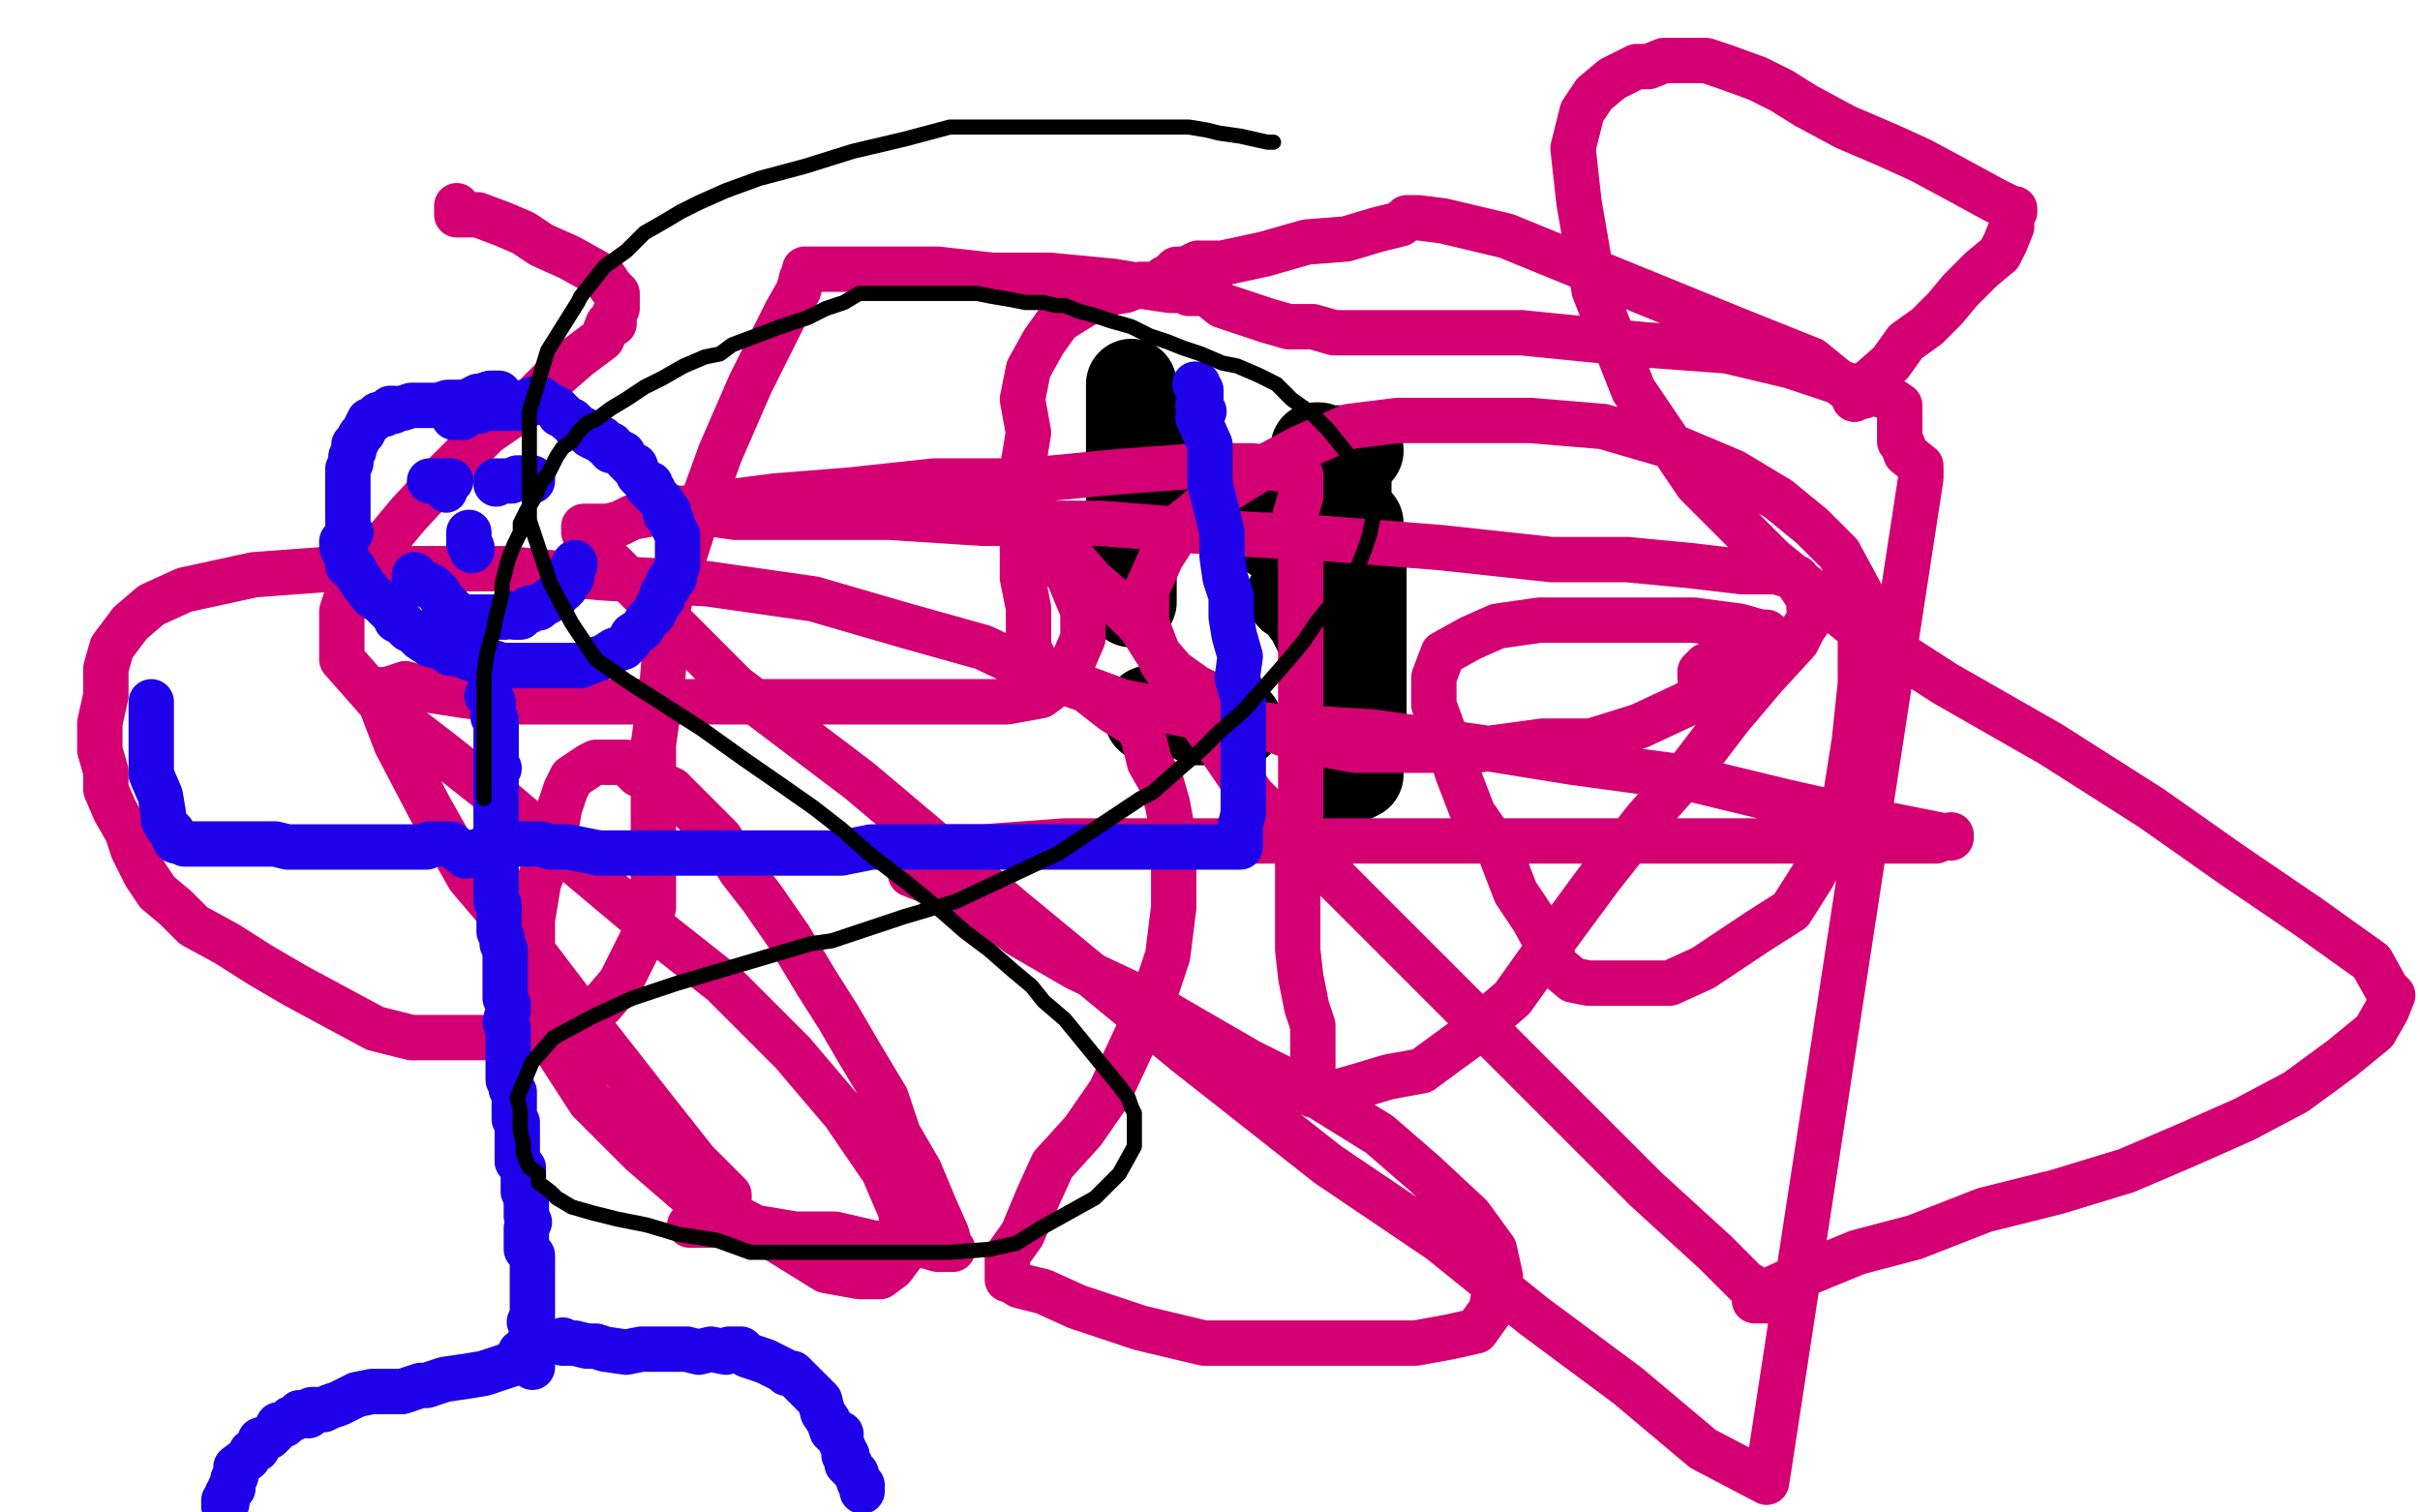 <?xml version="1.0" standalone="no"?>
<!DOCTYPE svg PUBLIC "-//W3C//DTD SVG 1.1//EN"
"http://www.w3.org/Graphics/SVG/1.1/DTD/svg11.dtd">

<svg width="800" height="500" version="1.1" xmlns="http://www.w3.org/2000/svg" xmlns:xlink="http://www.w3.org/1999/xlink" style="stroke-antialiasing: false"><desc>This SVG has been created on https://colorillo.com/</desc><rect x='0' y='0' width='800' height='500' style='fill: rgb(255,255,255); stroke-width:0' /><polyline points="380,237 380,236 380,236 380,235 380,235 382,235 382,235 384,234 384,234 388,234 388,234 390,235 390,235 394,235 394,235 394,237 396,236 396,238 398,238 400,238 402,238 404,237 406,237 407,238 408,239 409,239" style="fill: none; stroke: #000000; stroke-width: 30; stroke-linejoin: round; stroke-linecap: round; stroke-antialiasing: false; stroke-antialias: 0; opacity: 1.0"/>
<polyline points="374,199 374,192 374,192 374,187 374,187 374,168 374,168 374,157 374,157 374,137 374,137 374,127 374,127 374,129 374,132 376,136 377,137 378,139 380,140 382,142 384,143 385,145 386,147 388,148 389,149 390,150 392,151 393,153 394,154 396,157 397,158 398,160 400,161 401,162 402,163 404,164 405,165 408,166 409,167 412,169 413,170 416,171 417,172 418,173 418,174 420,176 421,177 424,179 425,180 426,181 429,182 432,183 434,184 436,185 437,187 438,188 438,189 438,190 438,187 438,184 438,180 438,178 438,175 440,173 441,171 442,169 444,168 444,166 445,165 445,164 445,162 445,160 445,158 445,157 445,156 446,154 446,153 446,152 447,151 447,150 449,149 447,149 448,149 445,149 446,149 441,149 440,149 438,149 437,149 436,149 436,148 435,148 436,148 435,149 435,150 434,152 432,155 432,157 432,159 432,160 432,162 432,163 432,164 434,165 435,165 438,166 439,167 440,168 442,169 443,170 445,170 446,171 447,172 449,173 449,174 449,176 450,178 450,181 450,185 450,189 450,196 450,200 450,209 450,214 450,223 450,227 450,231 450,234 450,237 450,239 450,242 450,244 450,247 450,249 449,251 449,252 449,254 449,255 449,256 447,257 446,257 445,257 443,257 443,256 443,255 442,254 442,252 442,251 442,250 442,249 440,248 440,247 440,246 440,245 440,244 440,243 440,242 440,241 440,240 440,239 440,238 440,237 440,236 442,236 442,235 442,234 442,233 442,232 442,231 442,230 442,229 442,228 442,227 442,226 442,225 442,224 442,223 442,222 442,221 440,219 440,218 439,216 439,215 439,214 438,213 438,211 436,209 436,208 435,207 435,205 434,205 434,204 434,203 432,202 432,200 432,199 432,198 431,198 431,197 430,197 428,197 427,197" style="fill: none; stroke: #000000; stroke-width: 30; stroke-linejoin: round; stroke-linecap: round; stroke-antialiasing: false; stroke-antialias: 0; opacity: 1.0"/>
<polyline points="222,168 223,168 223,168 224,168 224,168 225,168 225,168 224,168 224,168 225,168 229,169 243,171 268,171 294,171 325,173 364,173 401,176 438,178 476,181 513,185 538,185 559,187 576,189 587,189 594,191 594,192 596,195 598,198 598,201 599,201 599,203 598,205 596,208 594,212 583,224 572,237 559,254 544,271 529,290 515,309 500,330 485,343 470,354 459,356 449,359 442,361 437,363 435,362 434,362 435,361 434,358 434,355 434,347 434,339 432,333 430,323 429,314 429,306 429,296 429,283 430,269 430,257 430,243 430,231 430,219 430,205 430,192 430,181 428,171 430,164 430,159 430,157 429,156 428,155 423,155 414,154 396,154 369,156 338,159 309,159 281,162 256,164 233,167 220,169 209,171 205,173 201,174 200,174 199,174 198,174 197,174 195,174 193,174 193,176 201,185 216,200 243,227 284,258 335,301 392,348 439,385 476,410 507,435 538,458 563,479 584,490 635,158 635,156 635,154 630,150 629,147 628,146 628,144 628,143 628,141 628,140 628,138 628,137 628,136 628,134 625,132 623,131 610,127 592,121 571,116 544,114 523,112 503,110 483,110 466,110 450,110 441,110 434,108 430,108 427,108 426,108 419,106 413,104 404,101 399,97 394,97 393,97 393,96 391,96 387,96 380,95 368,93 347,91 328,91 310,89 293,89 276,89 269,89 267,89 266,89 266,90 265,92 264,96 260,103 254,115 248,127 238,150 229,175 221,200 219,225 216,246 216,263 216,279 216,290 216,300 214,307 212,311 209,317 205,325 199,332 188,337 178,341 170,343 160,343 149,343 136,343 124,340 111,333 98,326 86,319 75,312 64,306 58,300 52,295 50,292 48,289 46,285 44,281 42,275 38,268 35,261 35,255 33,248 33,239 35,230 35,221 37,214 43,206 50,200 61,195 84,190 111,188 139,188 168,188 199,191 234,193 269,198 300,207 325,214 344,223 359,228 368,235 376,240 378,244 380,252 384,259 386,266 388,277 388,288 388,300 386,316 381,331 374,346 367,361 358,374 348,385 343,396 338,408 333,415 333,421 333,423 334,423 337,425 345,427 356,432 377,439 398,444 418,444 438,444 453,444 468,444 479,442 488,440 493,433 494,427 496,422 494,413 486,402 471,388 456,375 435,362 413,351 394,340 375,329 356,320 337,309 322,298 311,293 301,289 301,287 301,285 309,280 325,280 352,278 391,278 438,278 493,278 549,278 592,278 623,278 640,278 645,276 645,277 641,276 621,272 590,265 557,257 520,252 489,247 454,242 421,240 396,237 371,232 352,225 343,220 341,216 340,214 340,209 340,201 338,191 338,180 338,168 338,155 340,143 338,132 340,122 345,113 350,106 358,101 366,97 372,96 377,94 382,94 383,94 384,93 385,92 387,91 389,89 392,89 396,87 404,87 418,84 432,80 445,79 455,76 463,74 465,72 467,72 469,72 477,73 498,78 520,87 547,98 574,109 599,119 610,128 615,130 616,131 615,131 613,131 613,132 614,131 617,127 625,120 630,113 637,108 643,102 648,96 655,89 661,84 663,80 665,75 665,71 666,70 666,69 665,69 663,68 659,66 648,60 635,53 624,48 610,42 597,35 589,30 581,26 570,22 564,20 558,20 554,20 550,20 545,22 541,22 533,26 527,31 523,37 520,49 522,67 527,96 540,129 561,160 586,185 612,206 643,226 678,246 711,267 738,286 763,303 784,318 789,327 791,329 789,334 785,341 774,350 759,361 742,370 724,378 703,387 680,394 656,400 633,409 614,414 597,421 586,426 581,430 580,430 582,430 583,430 584,430 585,430 585,429 584,429 582,427 577,424 567,414 544,393 521,370 494,343 469,318 442,291 414,263 397,238 384,219 379,206 379,195 384,184 391,173 402,164 415,156 430,148 446,141 462,139 483,139 506,139 530,141 554,148 573,156 588,165 599,174 608,183 615,196 615,209 615,226 613,245 610,264 606,277 599,290 592,301 581,308 572,314 563,320 552,325 541,325 532,325 525,325 520,324 514,319 513,315 507,304 501,295 496,282 487,269 482,256 478,244 474,233 474,224 477,216 486,211 495,207 509,205 525,205 542,205 560,205 575,207 582,209 584,209 583,210 582,213 579,218 569,226 557,233 542,240 526,245 510,245 488,248 469,248 448,248 431,245 420,241 411,237 403,232 395,227 388,222 382,215 377,207 369,199 361,192 354,184 345,178 337,169 331,168 326,165 327,165 330,167 335,170 342,179 353,190 358,202 358,211 355,218 353,222 351,225 348,227 344,230 333,232 310,232 287,232 264,232 240,232 209,232 186,232 171,232 154,230 141,228 134,226 128,228 127,228 126,228 126,229 126,230 126,233 131,246 142,267 155,290 178,317 197,342 215,365 230,384 239,393 241,395 241,396 240,396 239,397 236,399 234,401 232,402 230,404 229,404 228,405 230,405 245,405 263,408 276,408 289,411 303,411 310,413 314,413 315,413 314,412 313,408 309,399 304,387 297,375 293,363 284,348 277,336 270,325 261,310 252,297 245,288 238,277 230,269 222,261 211,256 207,252 202,252 197,252 195,253 192,255 189,257 187,261 185,267 183,278 178,292 176,304 176,315 179,332 184,347 195,364 212,381 227,394 252,407 273,420 284,422 291,422 295,419 298,415 298,410 298,401 292,387 279,368 262,348 239,325 215,306 190,285 164,263 145,248 128,235 113,218 113,209 113,202 116,193 125,182 135,170 148,156 161,143 174,134 183,125 191,118 199,112 201,107 203,107 203,106 203,104 204,102 204,100 204,97 202,95 200,92 197,90 188,85 179,81 173,77 166,74 158,71 152,71 151,71 151,70 151,68" style="fill: none; stroke: #d40073; stroke-width: 15; stroke-linejoin: round; stroke-linecap: round; stroke-antialiasing: false; stroke-antialias: 0; opacity: 1.0"/>
<polyline points="562,224 562,222 562,222 563,221 563,221 564,220 564,220 566,220 566,220 567,220 567,220 567,221 567,221" style="fill: none; stroke: #d40073; stroke-width: 15; stroke-linejoin: round; stroke-linecap: round; stroke-antialiasing: false; stroke-antialias: 0; opacity: 1.0"/>
<polyline points="165,130 164,130 164,130 163,130 163,130 162,130 162,130 159,131 159,131 158,131 158,131 154,133 154,133 151,133 151,133 148,133 148,133 145,134 145,134 142,134 142,134 139,134 139,134 136,134 136,134 133,135 133,135 132,135 130,136 130,135 129,135 128,136 127,137 126,137 125,137 123,139 122,139 121,141 120,143 119,144 118,146 117,147 117,149 116,151 116,153 115,155 115,157 115,159 115,161 115,163 115,165 115,167 115,169 115,170 115,172 115,173 115,174 116,176 115,177 113,179 113,181 114,183 115,185 115,186 115,187 117,188 118,190 120,193 123,197 126,199 128,201 130,203 131,205 133,206 135,208 137,209 139,211 142,213 146,214 149,216 151,216 154,217 156,218 160,218 163,219 166,220 169,220 174,220 178,220 182,220 187,220 192,220 197,218 200,217 203,215 206,214 208,212 209,210 212,208 214,205 215,204 216,203 217,201 218,199 219,198 219,196 221,194 221,192 222,192 223,191 223,189 224,187 224,185 224,184 224,182 224,180 224,178 224,177 223,175 222,173 222,172 220,170 221,169 220,168 219,166 217,164 216,163 216,162 215,161 215,160 214,161 214,160 213,159 211,157 210,154 209,154 207,152 206,150 204,149 202,149 202,147 200,147 199,145 197,144 197,145 195,144 193,142 190,141 191,141 190,140 189,139 188,139 187,138 186,137 185,137 185,136 184,135 182,134 180,133 179,132 178,132 177,132 177,133 176,132 175,133 174,133 173,133 171,135 169,134 168,135 167,135 164,135 162,135 160,135 158,136 156,136 153,137 153,138 152,137 150,137 150,138 150,137" style="fill: none; stroke: #1e00e9; stroke-width: 15; stroke-linejoin: round; stroke-linecap: round; stroke-antialiasing: false; stroke-antialias: 0; opacity: 1.0"/>
<polyline points="162,229 161,230 161,230 162,230 162,230 163,232 163,232 163,233 163,233 163,236 163,236 163,237 163,237 164,238 164,238 164,240 164,240 164,242 164,242 164,246 164,246 164,247 164,247 164,248 164,248 164,249 164,249 164,250 164,251 164,253 165,254 164,255 164,256 164,257 164,259 164,261 164,263 164,265 164,267 164,268 164,269 164,270 164,271 164,272 164,273 164,274 164,276 164,277 164,279 164,280 164,282 164,283 164,284 164,285 164,286 164,287 164,288 164,289 164,291 164,295 164,296 164,298 165,299 165,301 165,302 165,304 165,305 165,306 165,307 165,308 166,310 166,312 167,314 167,317 167,319 167,321 167,324 167,325 167,327 167,330 168,332 168,334 167,338 168,340 168,344 168,346 168,349 168,351 168,353 168,355 168,357 169,358 169,360 170,361 170,363 170,365 170,367 170,370 171,371 171,372 171,374 171,376 171,379 171,382 171,384 173,386 173,387 173,388 173,389 173,391 173,394 174,396 174,398 174,399 174,400 174,401 174,402 175,404 174,406 174,407 174,409 174,411 174,413 175,414 176,415 176,416 176,418 176,420 176,422 176,424 176,426 176,429 176,431 176,434 176,435 175,437 176,439 176,440 176,441 176,442 176,443 176,445 176,447 176,449 176,451 176,452" style="fill: none; stroke: #1e00e9; stroke-width: 15; stroke-linejoin: round; stroke-linecap: round; stroke-antialiasing: false; stroke-antialias: 0; opacity: 1.0"/>
<polyline points="175,445 174,445 174,445 174,446 174,446 172,447 172,447 171,449 171,449 169,451 169,451 166,452 166,452 163,453 163,453 160,454 160,454 154,455 154,455 147,456 147,456 141,458 141,458 139,458 139,458 133,460 133,460 128,460 123,460 118,461 114,463 112,464 109,465 107,466 104,466 103,466 102,468 99,467 98,468 97,469 96,469 95,470 94,471 92,471 91,473 89,475 86,476 85,479 83,480 82,482 78,485 78,487 78,488 77,489 77,490 77,491 77,492 76,492 76,493 75,494 75,495 75,496 75,497 74,498 74,497 74,496" style="fill: none; stroke: #1e00e9; stroke-width: 15; stroke-linejoin: round; stroke-linecap: round; stroke-antialiasing: false; stroke-antialias: 0; opacity: 1.0"/>
<polyline points="186,443 186,444 186,444 188,444 188,444 190,444 190,444 194,445 194,445 197,445 197,445 200,446 200,446 207,447 207,447 212,446 212,446 217,446 217,446 222,446 222,446 227,446 227,446 231,447 231,447 235,446 235,446 240,447 241,446 245,446 247,448 250,449 253,450 255,451 259,453 260,454 262,454 264,456 265,457 267,459 269,461 271,463 272,467 274,470 275,473 276,474 278,474 278,475 278,476 278,477 279,479 279,481 280,481 280,482 280,483 280,484 281,484 281,485 283,487 284,490 285,491 285,492 285,493" style="fill: none; stroke: #1e00e9; stroke-width: 15; stroke-linejoin: round; stroke-linecap: round; stroke-antialiasing: false; stroke-antialias: 0; opacity: 1.0"/>
<polyline points="50,232 50,234 50,234 50,238 50,238 50,240 50,240 50,242 50,242 50,244 50,244 50,248 50,248 50,252 50,252 50,256 50,256 53,263 53,263 54,269 54,269 54,271 54,271 55,273 55,273 57,275 57,276 58,278 60,278 61,279 62,279 63,279 64,279 66,279 68,279 69,279 71,279 73,279 75,279 79,279 83,279 85,279 89,279 91,279 95,280 97,280 100,280 102,280 103,280 104,280 105,280 106,280 107,280 108,280 109,280 111,280 113,280 115,280 117,280 119,280 120,280 122,280 124,280 126,280 130,280 134,280 136,280 137,280 139,280 140,280 141,280 142,279 143,279 144,279 147,279 149,279 154,283 159,281 162,281 163,281 164,281 165,281 165,280 165,281" style="fill: none; stroke: #1e00e9; stroke-width: 15; stroke-linejoin: round; stroke-linecap: round; stroke-antialiasing: false; stroke-antialias: 0; opacity: 1.0"/>
<polyline points="170,279 172,279 172,279 176,279 176,279 179,279 179,279 182,280 182,280 188,280 188,280 198,282 198,282 208,282 208,282 218,282 218,282 230,282 230,282 242,282 242,282 252,282 252,282 266,282 266,282 278,282 278,282 288,280 302,280 314,280 326,280 338,280 353,280 368,280 381,280 396,280 403,280 407,280 408,280 409,280 410,280 410,278 410,276 410,273 411,269 411,265 411,261 411,256 411,252 411,246 411,240 411,235 411,231 409,224 410,217 408,210 407,204 407,197 405,191 404,184 404,176 402,168 400,160 400,154 400,147 396,138 398,136 397,136 397,135 396,134 397,133 397,131 397,130 397,129 396,128 396,127 395,127" style="fill: none; stroke: #1e00e9; stroke-width: 15; stroke-linejoin: round; stroke-linecap: round; stroke-antialiasing: false; stroke-antialias: 0; opacity: 1.0"/>
<circle cx="147.5" cy="162.5" r="7" style="fill: #1e00e9; stroke-antialiasing: false; stroke-antialias: 0; opacity: 1.0"/>
<polyline points="142,159 143,159 143,159 144,159 144,159 145,159 145,159 147,159 147,159 149,159 149,159" style="fill: none; stroke: #1e00e9; stroke-width: 15; stroke-linejoin: round; stroke-linecap: round; stroke-antialiasing: false; stroke-antialias: 0; opacity: 1.0"/>
<polyline points="164,159 164,160 164,160 166,159 166,159 168,159 168,159 169,159 169,159 171,158 171,158 172,158 172,158 173,158 173,158 174,158 175,158 176,159 176,158" style="fill: none; stroke: #1e00e9; stroke-width: 15; stroke-linejoin: round; stroke-linecap: round; stroke-antialiasing: false; stroke-antialias: 0; opacity: 1.0"/>
<polyline points="155,176 155,178 155,178 155,179 155,179 155,180 155,180 156,181 156,181 156,182 156,182" style="fill: none; stroke: #1e00e9; stroke-width: 15; stroke-linejoin: round; stroke-linecap: round; stroke-antialiasing: false; stroke-antialias: 0; opacity: 1.0"/>
<polyline points="137,190 137,192 137,192 138,193 138,193 141,193 141,193 142,194 142,194 143,194 143,194 145,196 145,196 146,198 146,198 147,199 147,199 149,201 149,201 150,202 150,202 151,203 151,203 152,204 152,204 154,204 154,204 155,204 156,204 157,204 158,204 160,204 161,204 163,204 165,204 167,204 169,203 170,204 171,204 172,204 172,203 173,203 174,202 175,202 175,201 176,201 177,201 178,201 179,200 181,199 182,198 184,197 185,195 186,194 186,195 187,194 188,192 189,191 189,189 189,188 190,187 190,186" style="fill: none; stroke: #1e00e9; stroke-width: 15; stroke-linejoin: round; stroke-linecap: round; stroke-antialiasing: false; stroke-antialias: 0; opacity: 1.0"/>
<polyline points="421,47 420,47 420,47 419,47 419,47 410,45 410,45 403,44 403,44 399,43 399,43 393,42 375,42 372,42 365,42 354,42 341,42 327,42 314,42 299,46 282,50 266,55 251,59 240,63 231,67 225,70 220,73 213,77 207,83 200,88 192,98 191,100 186,108 181,116 178,126 175,136 175,148 175,160 175,172 178,181 182,193 189,206 197,218 207,225 218,232 232,241 246,251 259,260 269,267 278,274 287,282 300,292 311,301 319,308 327,314 335,321 341,326 345,331 352,337 361,348 370,359 373,363 374,366 375,368 375,373 375,379 370,388 368,390 362,396 353,401 344,406 336,411 327,413 314,414 298,414 281,414 264,414 248,414 237,410 224,408 214,405 204,403 196,401 189,399 184,396 182,394 178,391 178,388 175,386 174,384 173,381 173,378 172,374 172,370 172,367 171,363 173,358 176,351 183,343 196,336 209,330 224,325 268,312 275,311 299,303 316,298 333,290 350,282 377,264 381,262 390,254 397,248 403,242 411,235 419,226 426,218 431,212 435,206 439,201 443,197 445,194 447,190 449,187 451,182 453,176 453,175 454,171 454,169 454,167 454,166 454,165 454,160 450,156 447,152 443,147 439,142 434,137 427,132 422,127 416,124 409,121 404,120 397,117 391,115 386,113 380,111 374,108 367,106 361,104 357,103 352,101 349,101 345,100 339,100 334,99 328,98 323,97 319,97 312,97 305,97 300,97 296,97 294,97 290,97 284,97 279,100 273,102 267,105 258,108 250,111 242,114 238,117 233,118 226,121 219,125 213,128 207,132 202,135 198,138 194,140 191,143 189,146 186,148 184,151 181,157 179,159 177,164 174,169 172,173 172,176 170,180 168,185 167,189 166,193 166,196 165,200 164,204 163,209 161,216 160,223 160,225 160,226 160,227 160,232 160,236 160,240 160,245 160,252 160,258 160,263 160,264" style="fill: none; stroke: #000000; stroke-width: 5; stroke-linejoin: round; stroke-linecap: round; stroke-antialiasing: false; stroke-antialias: 0; opacity: 1.0"/>
</svg>
